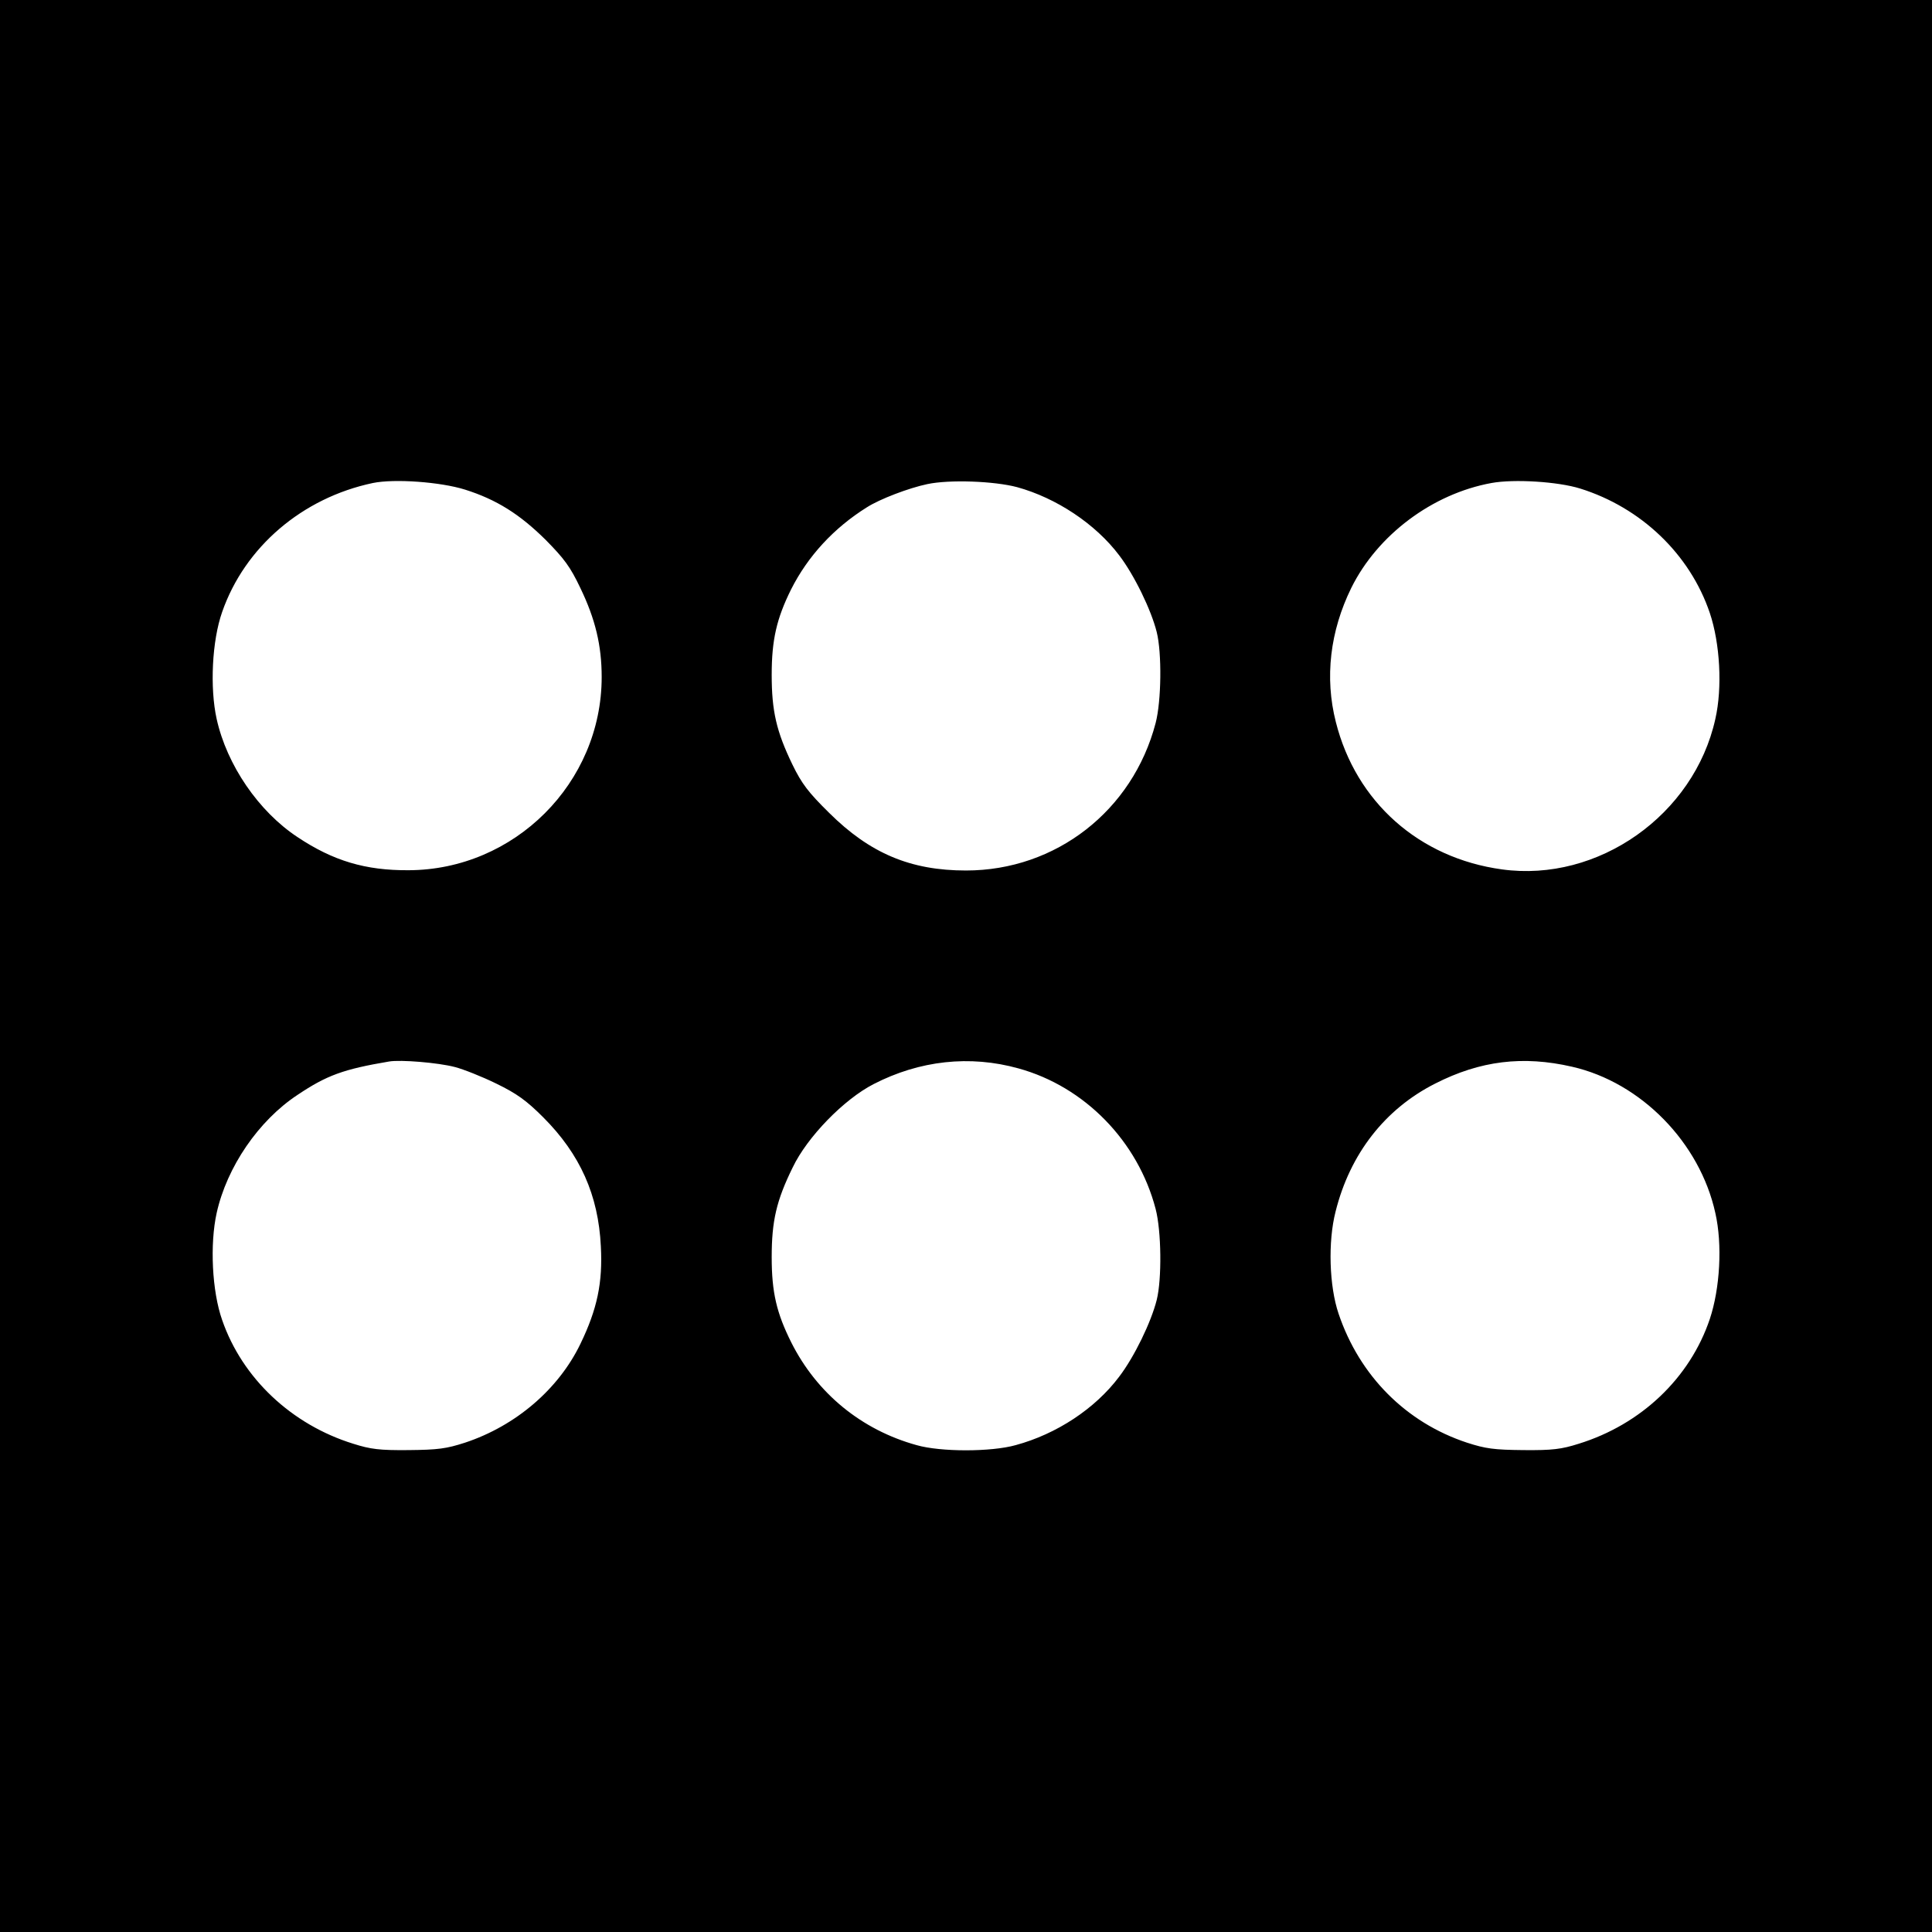 <?xml version="1.0" standalone="no"?>
<!DOCTYPE svg PUBLIC "-//W3C//DTD SVG 20010904//EN"
 "http://www.w3.org/TR/2001/REC-SVG-20010904/DTD/svg10.dtd">
<svg version="1.0" xmlns="http://www.w3.org/2000/svg"
 width="700pt" height="700pt" viewBox="0 0 700 700"
 preserveAspectRatio="xMidYMid meet">
<g transform="translate(0,700) scale(0.1,-0.1)"
fill="#000000" stroke="none">
<path d="M0 3500 l0 -3500 3500 0 3500 0 0 3500 0 3500 -3500 0 -3500 0 0
-3500z m1685 1726 c114 -36 198 -89 292 -182 67 -68 89 -97 126 -175 54 -112
77 -208 77 -322 0 -384 -316 -699 -700 -700 -156 -1 -273 34 -402 120 -141 93
-256 261 -293 428 -25 113 -17 283 20 388 82 235 290 413 546 467 78 16 245 4
334 -24z m2000 9 c142 -39 284 -133 370 -247 55 -72 116 -198 136 -278 19 -76
17 -250 -4 -330 -83 -317 -361 -534 -687 -534 -201 0 -348 62 -496 209 -75 74
-99 105 -133 175 -58 120 -75 194 -75 325 0 127 18 204 70 309 61 121 155 223
275 298 47 30 152 70 219 84 80 17 242 11 325 -11z m2040 -5 c221 -69 398
-238 470 -451 37 -110 46 -270 20 -384 -77 -348 -425 -593 -773 -545 -300 41
-529 244 -602 534 -41 161 -21 329 56 486 95 192 294 341 508 380 82 15 241 5
321 -20z m-4077 -2096 c31 -8 99 -35 150 -60 74 -36 109 -61 170 -122 134
-134 200 -282 209 -468 7 -131 -13 -227 -74 -353 -79 -164 -234 -297 -418
-358 -68 -22 -98 -26 -205 -27 -104 -1 -137 3 -200 23 -223 69 -402 237 -475
448 -37 105 -45 275 -20 388 37 167 152 335 293 428 106 71 166 93 332 121 41
7 177 -4 238 -20z m2042 -5 c240 -66 433 -264 497 -509 21 -80 23 -254 4 -330
-20 -80 -81 -206 -136 -278 -87 -116 -227 -208 -375 -248 -89 -25 -272 -25
-359 0 -199 55 -361 187 -454 372 -53 106 -71 181 -71 309 0 131 17 205 76
325 53 111 186 247 293 302 167 86 349 106 525 57z m2006 6 c250 -57 463 -275
519 -530 26 -114 17 -273 -20 -384 -72 -214 -249 -382 -475 -452 -63 -20 -96
-24 -200 -23 -107 1 -137 5 -205 27 -221 73 -389 242 -465 467 -34 100 -39
261 -11 370 52 209 179 372 361 464 163 83 318 102 496 61z"/>
</g>
</svg>
